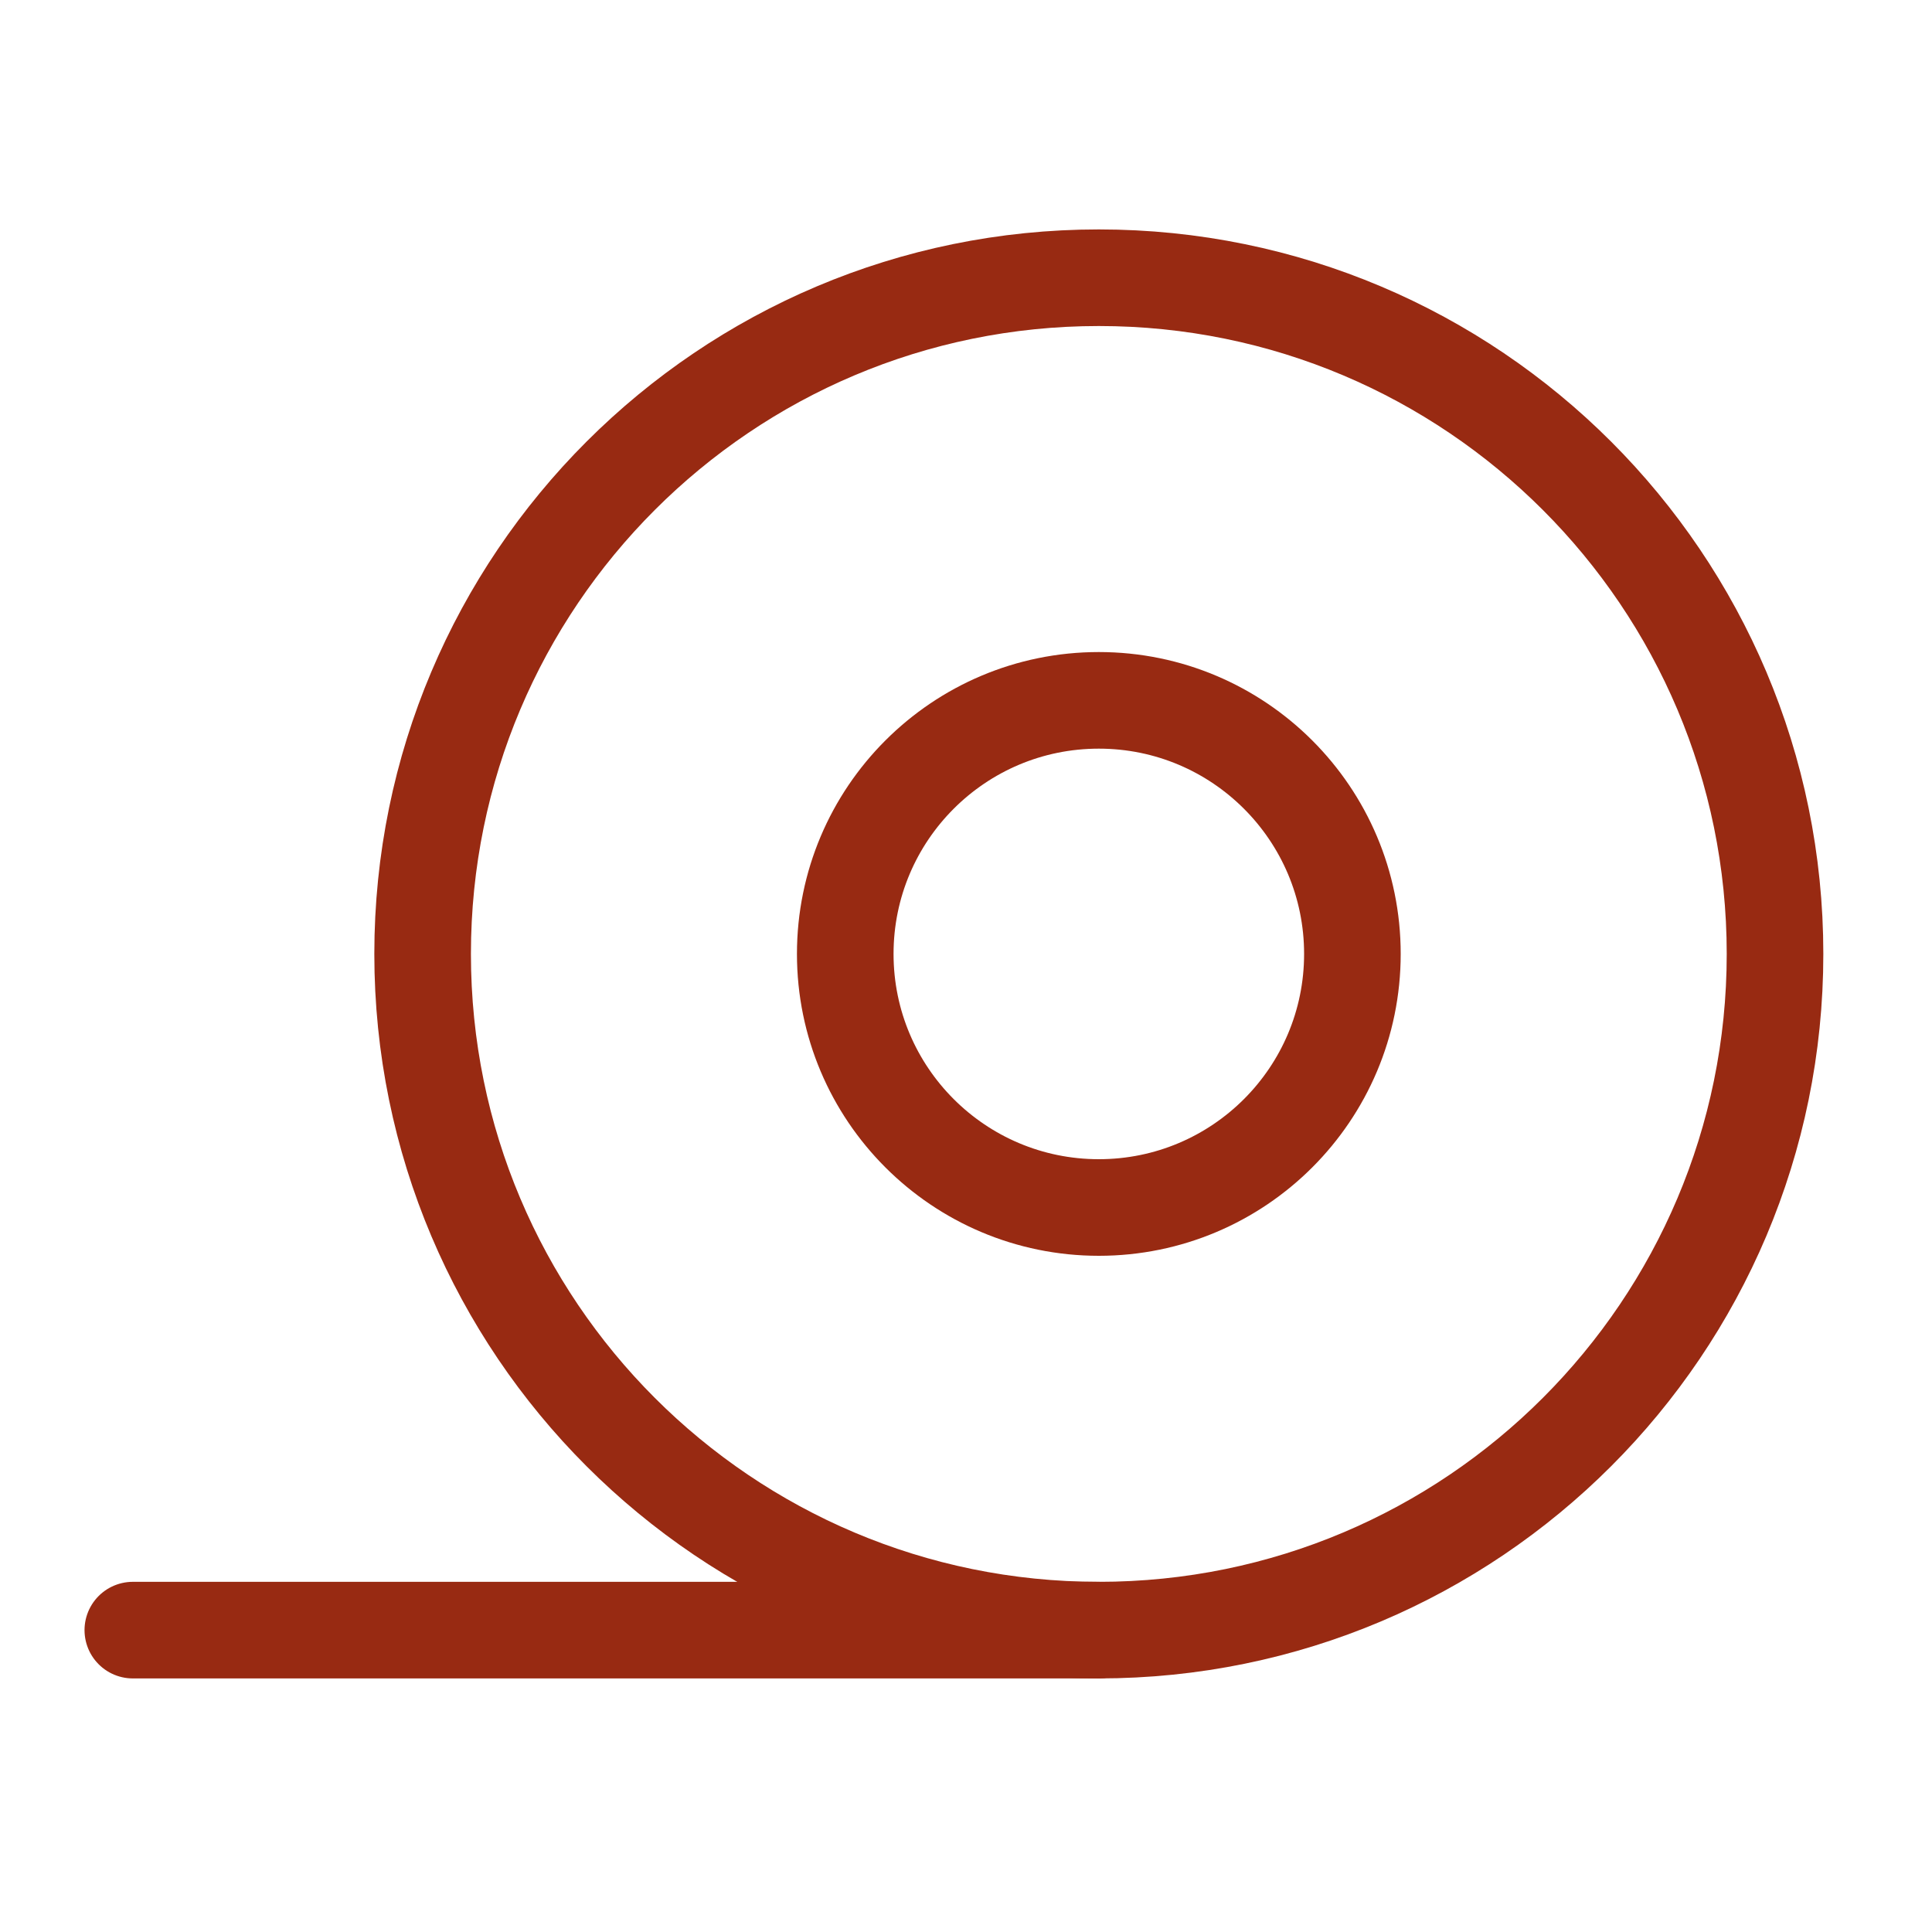 <svg width="80" height="80" viewBox="0 0 80 80" fill="none" xmlns="http://www.w3.org/2000/svg">
<path d="M45.5 67.5C60.964 67.5 73.5 54.964 73.5 39.5C73.5 24.036 60.964 11.5 45.5 11.5C30.036 11.5 17.5 24.036 17.5 39.5C17.5 54.964 30.036 67.5 45.5 67.5Z" stroke="#982A12" stroke-width="4" stroke-miterlimit="10" stroke-linecap="round"/>
<path d="M45.5 50C51.299 50 56 45.299 56 39.5C56 33.701 51.299 29 45.5 29C39.701 29 35 33.701 35 39.5C35 45.299 39.701 50 45.5 50Z" stroke="#982A12" stroke-width="4" stroke-miterlimit="10" stroke-linecap="round"/>
<path d="M45.5 67.5H5.5" stroke="#982A12" stroke-width="4" stroke-miterlimit="10" stroke-linecap="round"/>
</svg>
